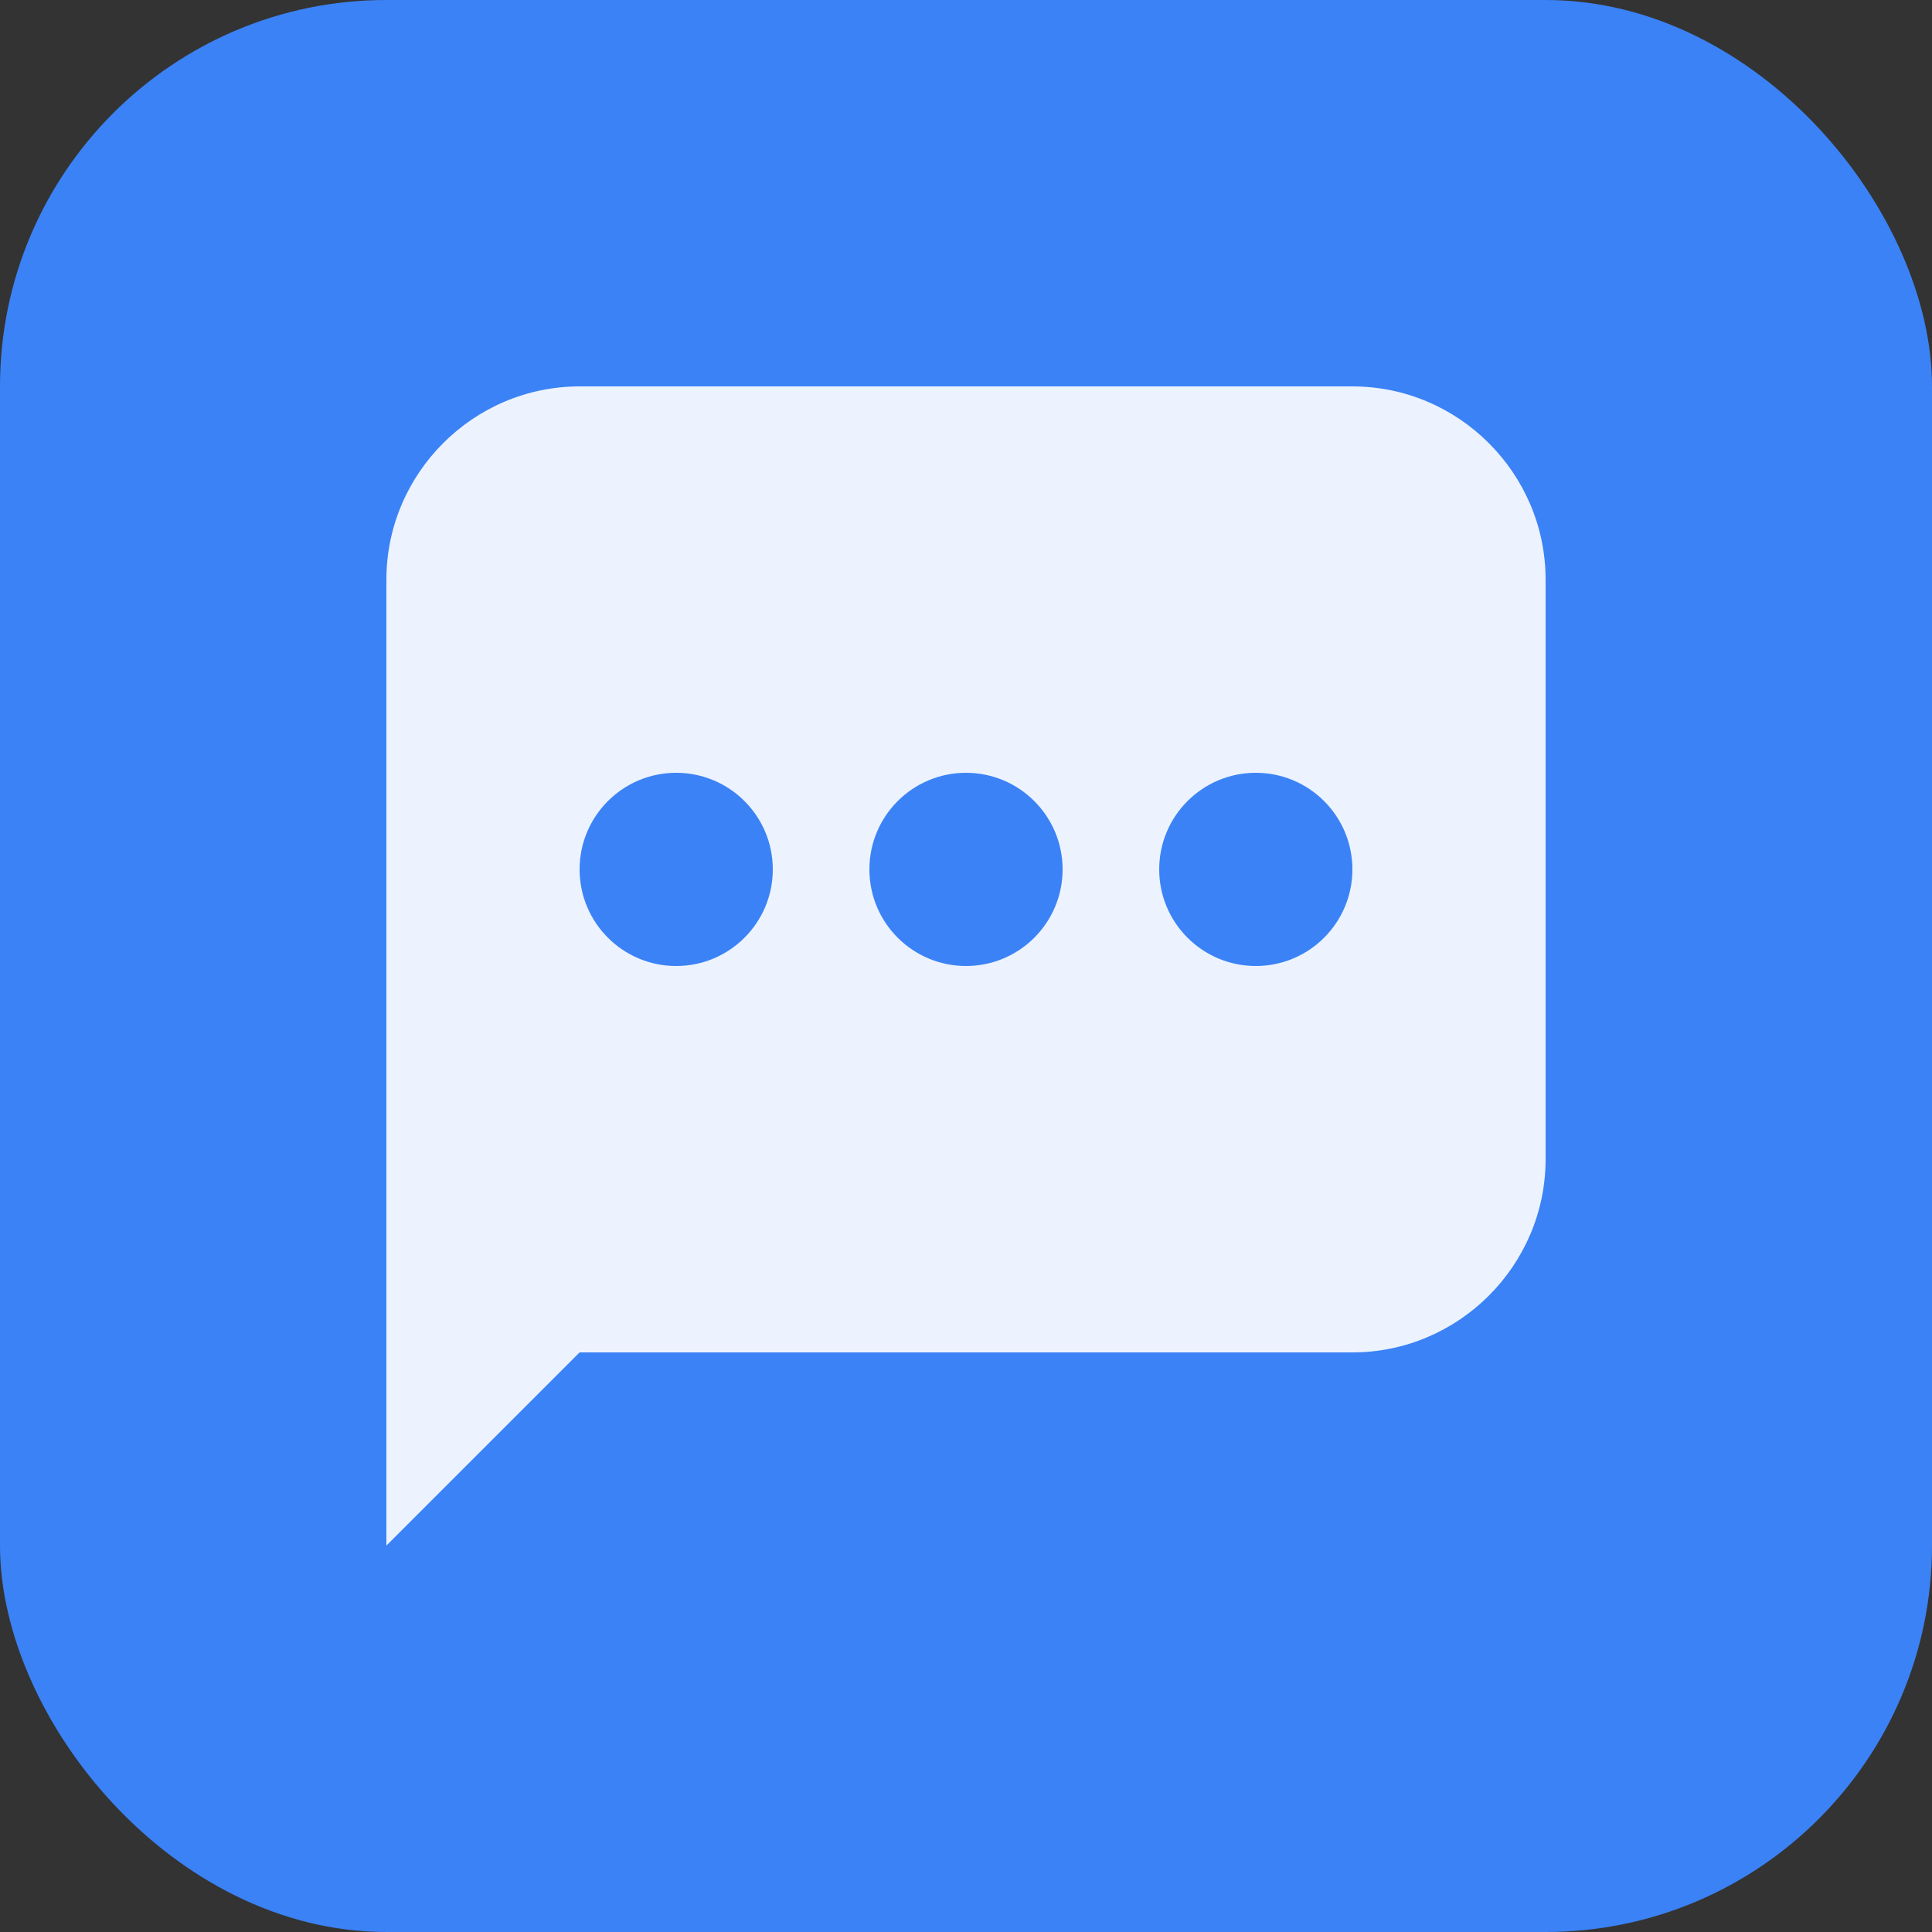 <svg xmlns="http://www.w3.org/2000/svg" viewBox="0 0 100 100">
  <rect x="0" y="0" width="100" height="100" fill="#333333" stroke="none"/>
  <rect width="100" height="100" rx="20" fill="#3b82f6"/>
  <path d="M70 20H30C24.5 20 20 24.5 20 30V80L30 70H70C75.5 70 80 65.5 80 60V30C80 24.5 75.5 20 70 20Z" fill="white" fill-opacity="0.9"/>
  <circle cx="35" cy="45" r="5" fill="#3b82f6"/>
  <circle cx="50" cy="45" r="5" fill="#3b82f6"/>
  <circle cx="65" cy="45" r="5" fill="#3b82f6"/>
</svg>
